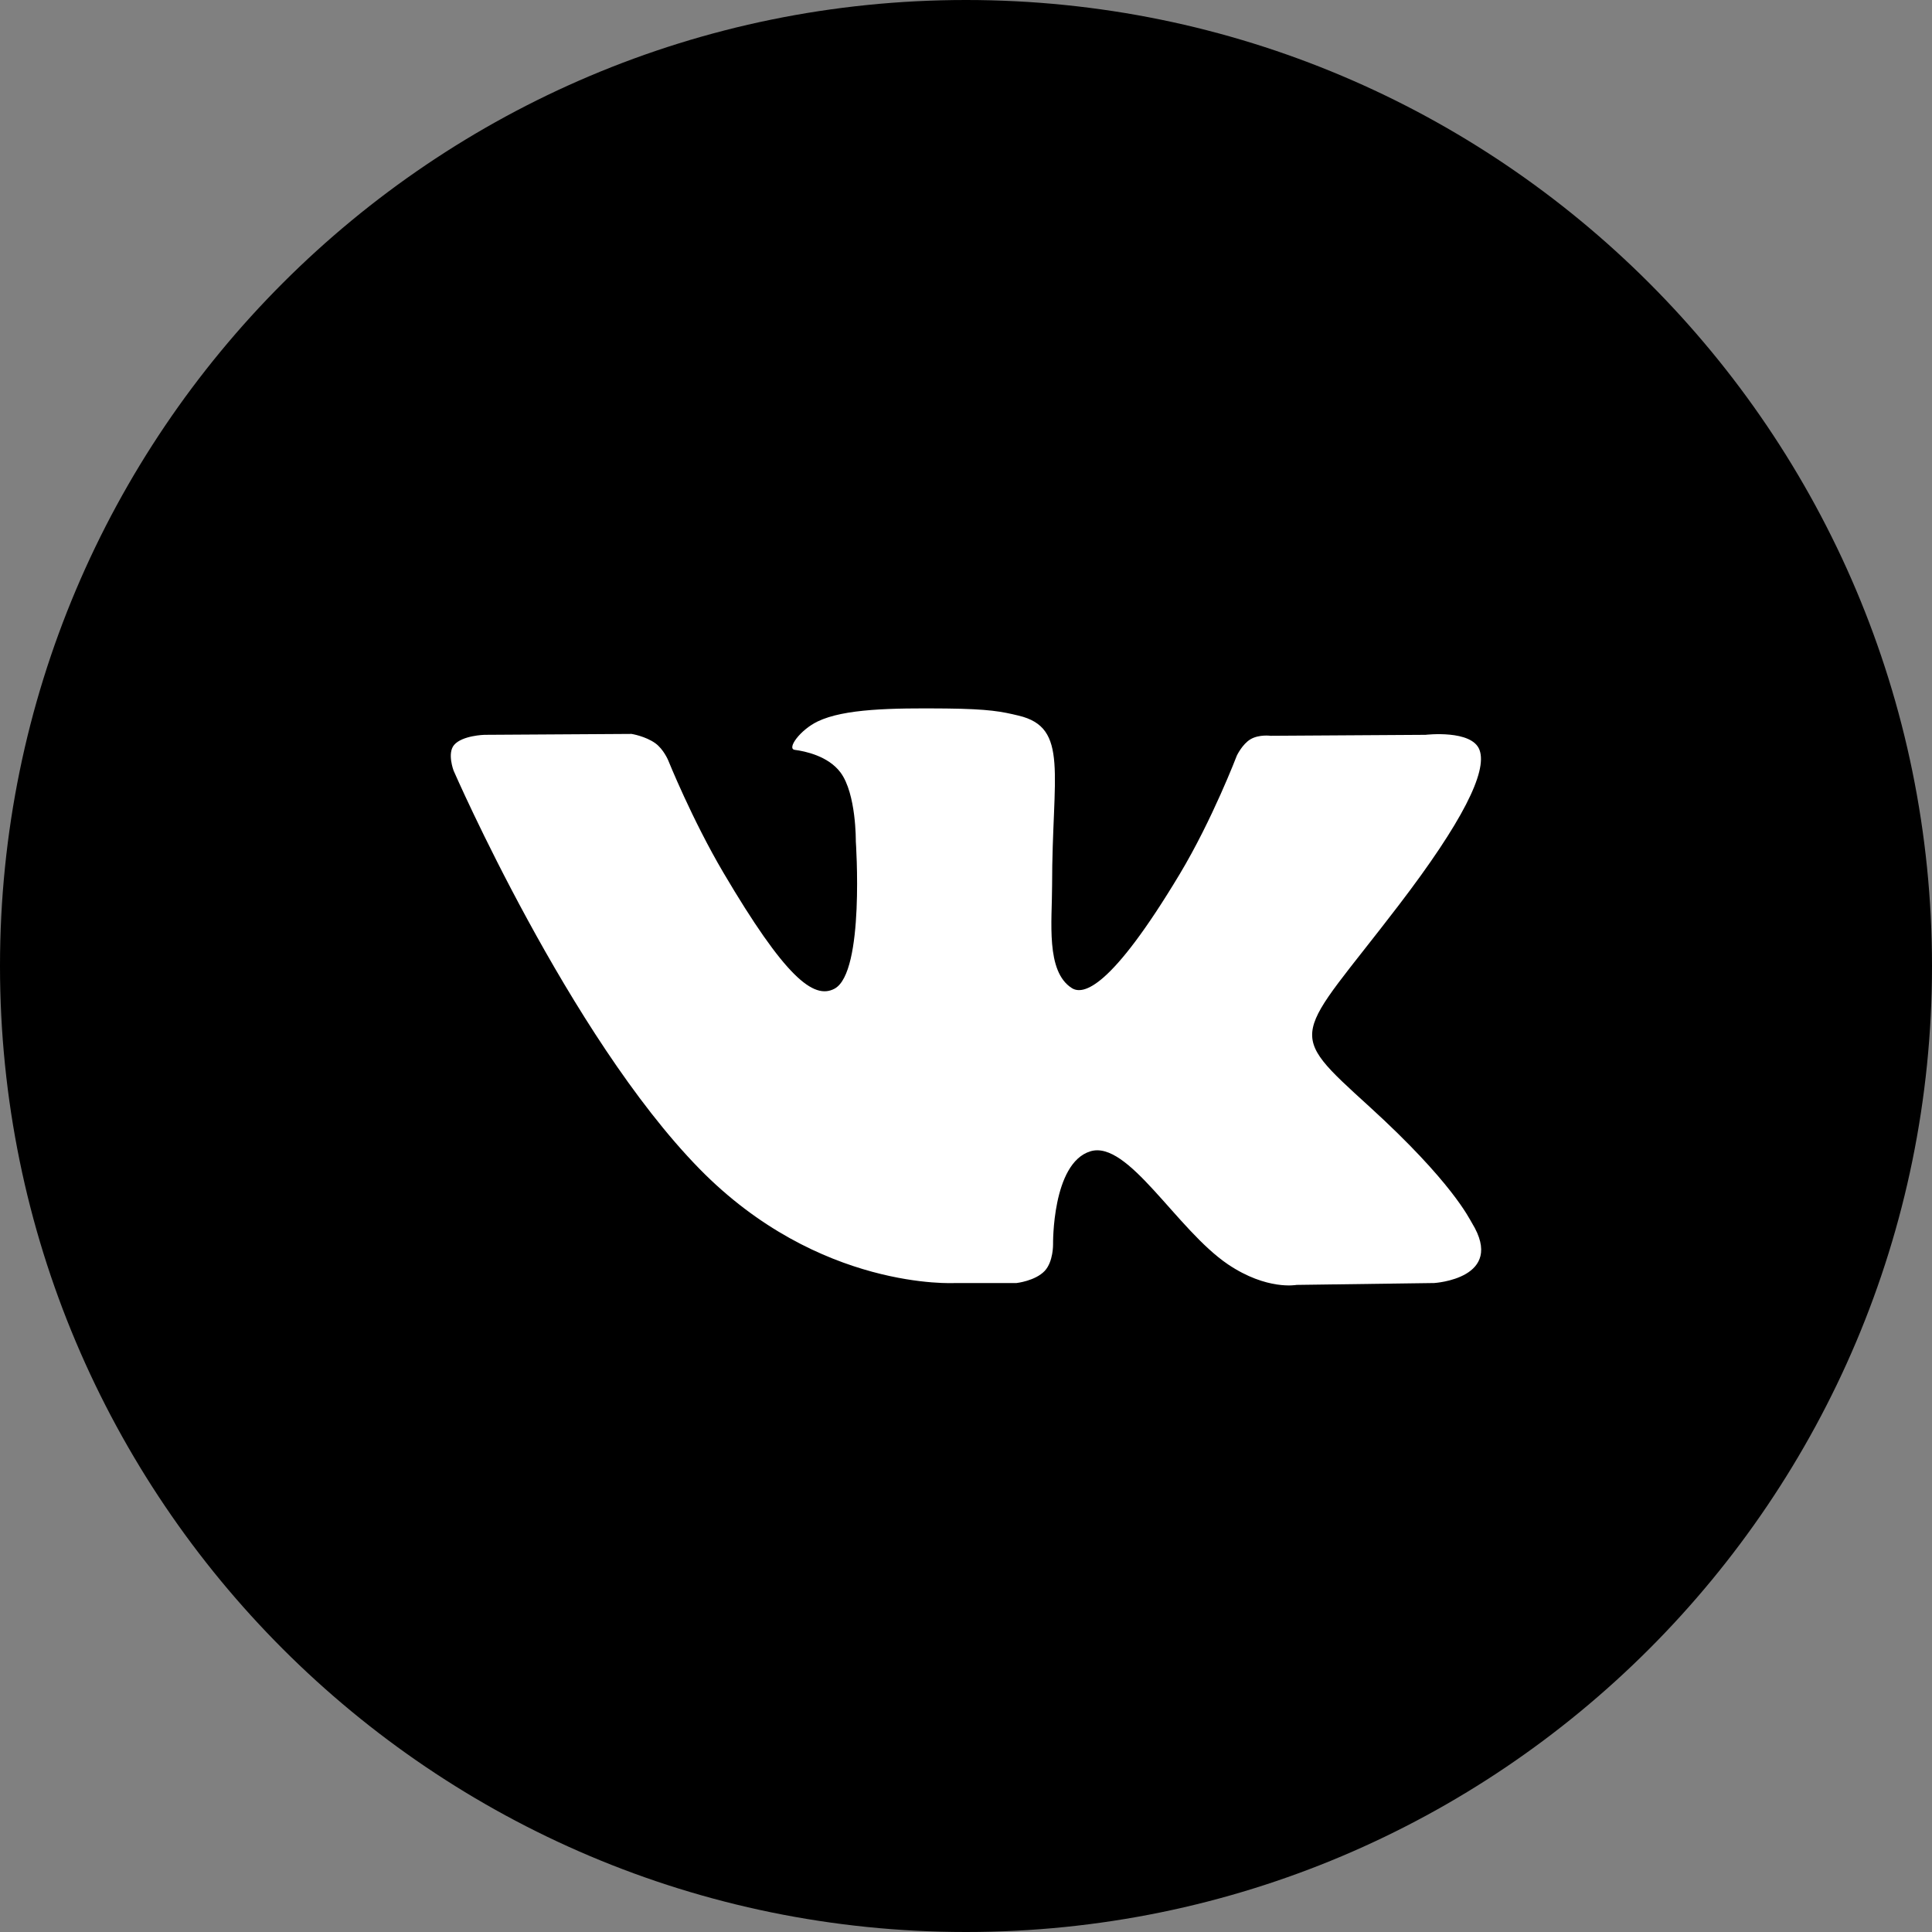 <?xml version="1.0" encoding="UTF-8"?>
<svg width="32px" height="32px" viewBox="0 0 32 32" version="1.1" xmlns="http://www.w3.org/2000/svg" xmlns:xlink="http://www.w3.org/1999/xlink">
    <rect x="0" y="0" width="32" height="32" fill="#808080" stroke="none"/>
    <title>vk-color</title>
    <g id="Page-1" stroke="none" stroke-width="1" fill="none" fill-rule="evenodd">
        <g id="AIF-Landing" transform="translate(-704, -4296)" fill-rule="nonzero">
            <g id="vk-color" transform="translate(704, 4296)">
                <path d="M0,16 C0,7.163 7.163,0 16,0 C24.837,0 32,7.163 32,16 C32,24.837 24.837,32 16,32 C7.163,32 0,24.837 0,16 Z" id="back" fill="#000000"></path>
                <path d="M16.837,21.251 C16.837,21.251 17.145,21.217 17.303,21.051 C17.447,20.898 17.442,20.611 17.442,20.611 C17.442,20.611 17.423,19.268 18.058,19.07 C18.684,18.875 19.488,20.368 20.341,20.943 C20.986,21.377 21.475,21.282 21.475,21.282 L23.754,21.251 C23.754,21.251 24.946,21.179 24.381,20.258 C24.335,20.183 24.052,19.578 22.687,18.334 C21.257,17.032 21.449,17.242 23.17,14.99 C24.219,13.618 24.638,12.781 24.506,12.423 C24.382,12.08 23.611,12.171 23.611,12.171 L21.045,12.187 C21.045,12.187 20.855,12.161 20.713,12.244 C20.576,12.325 20.486,12.515 20.486,12.515 C20.486,12.515 20.081,13.576 19.539,14.479 C18.396,16.383 17.94,16.484 17.753,16.366 C17.318,16.09 17.426,15.258 17.426,14.667 C17.426,12.821 17.712,12.052 16.871,11.853 C16.592,11.786 16.387,11.743 15.673,11.735 C14.758,11.726 13.983,11.739 13.544,11.949 C13.252,12.089 13.026,12.402 13.164,12.42 C13.334,12.442 13.718,12.522 13.921,12.794 C14.184,13.146 14.175,13.934 14.175,13.934 C14.175,13.934 14.326,16.107 13.822,16.376 C13.476,16.561 13.002,16.184 11.983,14.456 C11.461,13.571 11.067,12.592 11.067,12.592 C11.067,12.592 10.991,12.41 10.855,12.311 C10.691,12.193 10.461,12.156 10.461,12.156 L8.023,12.171 C8.023,12.171 7.657,12.181 7.522,12.338 C7.403,12.476 7.513,12.764 7.513,12.764 C7.513,12.764 9.422,17.148 11.584,19.358 C13.566,21.383 15.817,21.251 15.817,21.251 L16.837,21.251 Z" id="Shape" fill="#FFFFFF"></path>
            </g>
        </g>
    </g>
</svg>